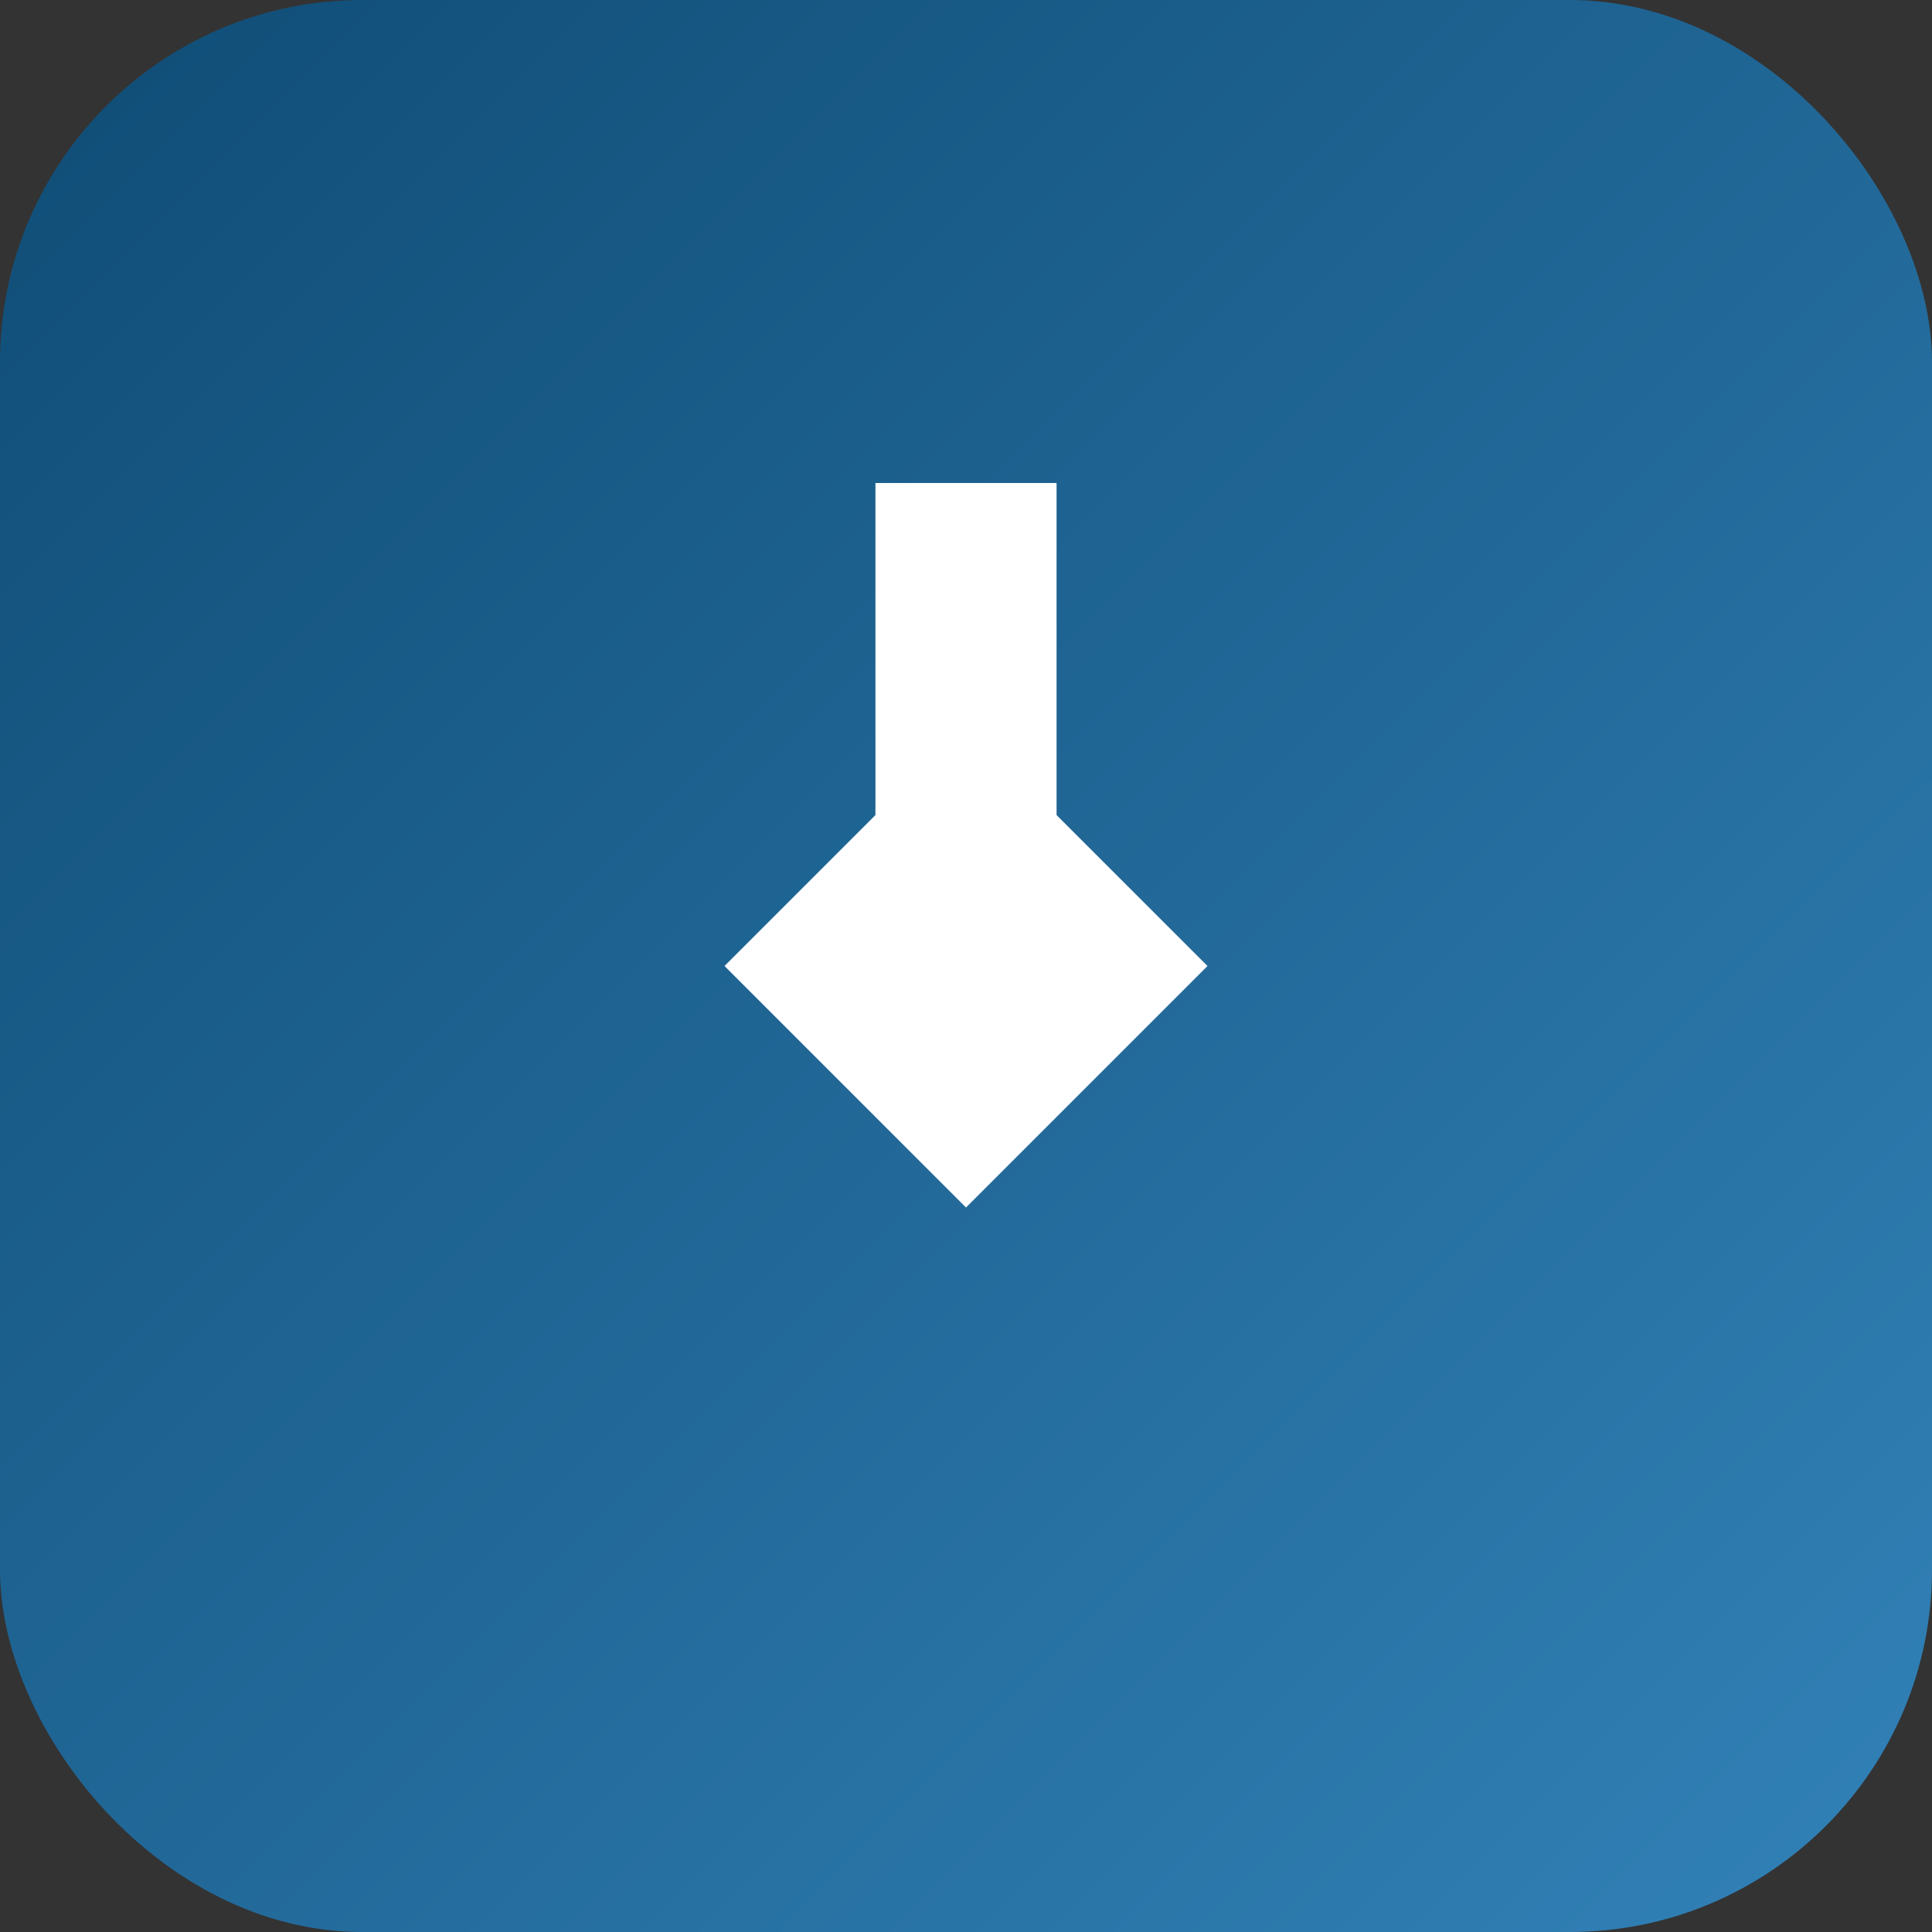 <svg width="32" height="32" viewBox="0 0 32 32" xmlns="http://www.w3.org/2000/svg">
  <rect x="0" y="0" width="32" height="32" fill="#333333" stroke="none"/>
  <defs>
    <linearGradient id="faviconGradient" x1="0%" y1="0%" x2="100%" y2="100%">
      <stop offset="0%" style="stop-color:#0f4c75;stop-opacity:1" />
      <stop offset="100%" style="stop-color:#3282b8;stop-opacity:1" />
    </linearGradient>
  </defs>
  
  <rect width="32" height="32" rx="6" fill="url(#faviconGradient)"/>
  
  <path d="M 12 16 L 16 12 L 20 16 L 16 20 Z" fill="white"/>
  <rect x="14.5" y="8" width="3" height="6" fill="white"/>
</svg>